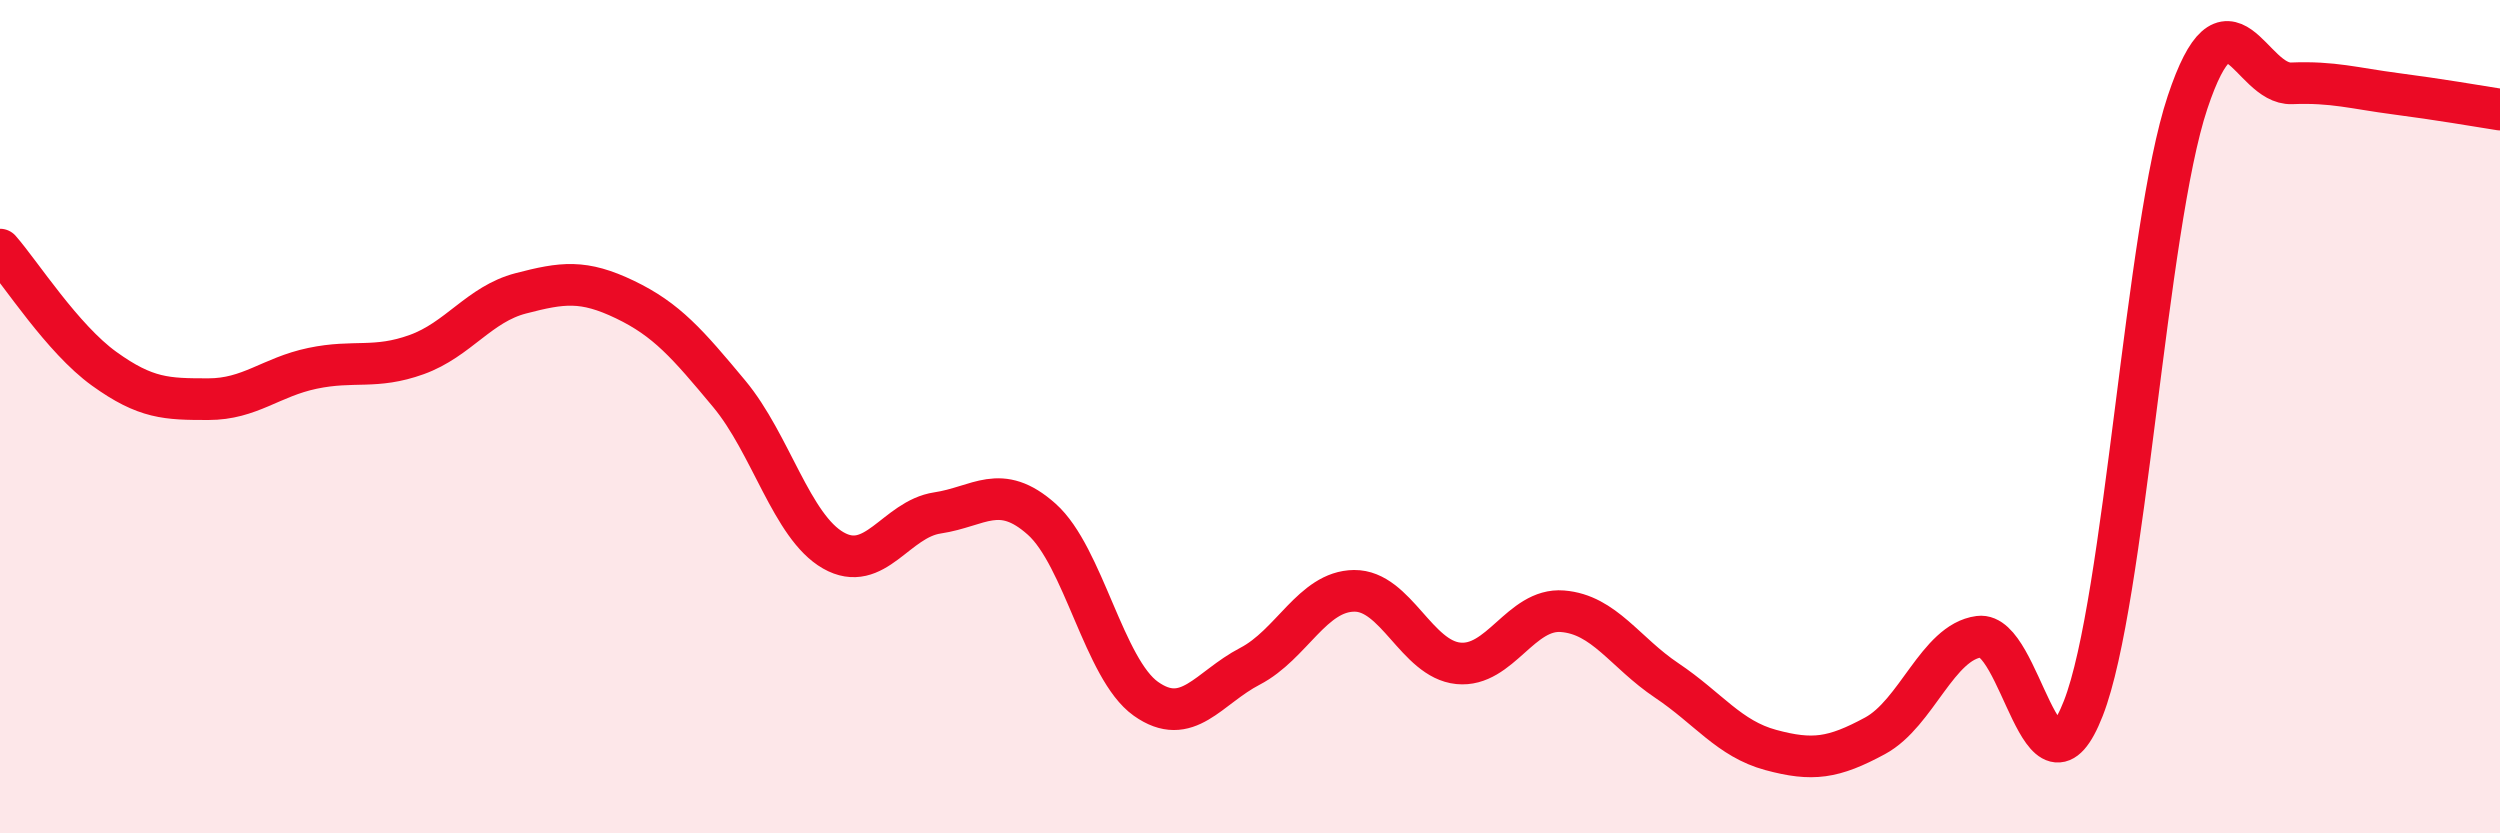 
    <svg width="60" height="20" viewBox="0 0 60 20" xmlns="http://www.w3.org/2000/svg">
      <path
        d="M 0,5.99 C 0.5,6.56 1.5,8.13 2.5,8.85 C 3.5,9.57 4,9.58 5,9.58 C 6,9.58 6.5,9.05 7.5,8.84 C 8.5,8.63 9,8.87 10,8.51 C 11,8.15 11.5,7.3 12.5,7.04 C 13.5,6.78 14,6.71 15,7.19 C 16,7.67 16.5,8.25 17.5,9.45 C 18.5,10.65 19,12.64 20,13.21 C 21,13.78 21.5,12.46 22.5,12.31 C 23.5,12.16 24,11.57 25,12.46 C 26,13.35 26.5,16.06 27.5,16.77 C 28.5,17.48 29,16.51 30,15.99 C 31,15.47 31.5,14.19 32.5,14.18 C 33.5,14.17 34,15.82 35,15.92 C 36,16.02 36.5,14.59 37.5,14.67 C 38.5,14.75 39,15.66 40,16.33 C 41,17 41.5,17.73 42.5,18 C 43.5,18.27 44,18.2 45,17.66 C 46,17.12 46.5,15.41 47.5,15.28 C 48.5,15.15 49,19.56 50,17 C 51,14.44 51.5,5.46 52.5,2.46 C 53.5,-0.54 54,2.04 55,2 C 56,1.96 56.5,2.12 57.5,2.25 C 58.5,2.38 59.5,2.55 60,2.63L60 20L0 20Z"
        fill="#EB0A25"
        opacity="0.1"
        stroke-linecap="round"
        stroke-linejoin="round"
      />
      <path
        d="M 0,5.99 C 0.5,6.56 1.5,8.13 2.5,8.85 C 3.5,9.57 4,9.58 5,9.58 C 6,9.58 6.5,9.05 7.5,8.84 C 8.5,8.63 9,8.87 10,8.51 C 11,8.15 11.5,7.3 12.5,7.04 C 13.5,6.78 14,6.71 15,7.19 C 16,7.67 16.5,8.25 17.5,9.45 C 18.5,10.65 19,12.64 20,13.21 C 21,13.78 21.5,12.46 22.5,12.31 C 23.5,12.16 24,11.57 25,12.46 C 26,13.35 26.5,16.06 27.5,16.77 C 28.5,17.48 29,16.51 30,15.99 C 31,15.47 31.5,14.19 32.5,14.18 C 33.5,14.17 34,15.82 35,15.92 C 36,16.02 36.5,14.59 37.5,14.67 C 38.5,14.75 39,15.66 40,16.33 C 41,17 41.5,17.73 42.5,18 C 43.5,18.27 44,18.2 45,17.66 C 46,17.12 46.5,15.41 47.5,15.28 C 48.5,15.15 49,19.56 50,17 C 51,14.44 51.5,5.46 52.5,2.46 C 53.5,-0.54 54,2.04 55,2 C 56,1.96 56.5,2.12 57.5,2.25 C 58.5,2.38 59.5,2.55 60,2.63"
        stroke="#EB0A25"
        stroke-width="1"
        fill="none"
        stroke-linecap="round"
        stroke-linejoin="round"
      />
    </svg>
  